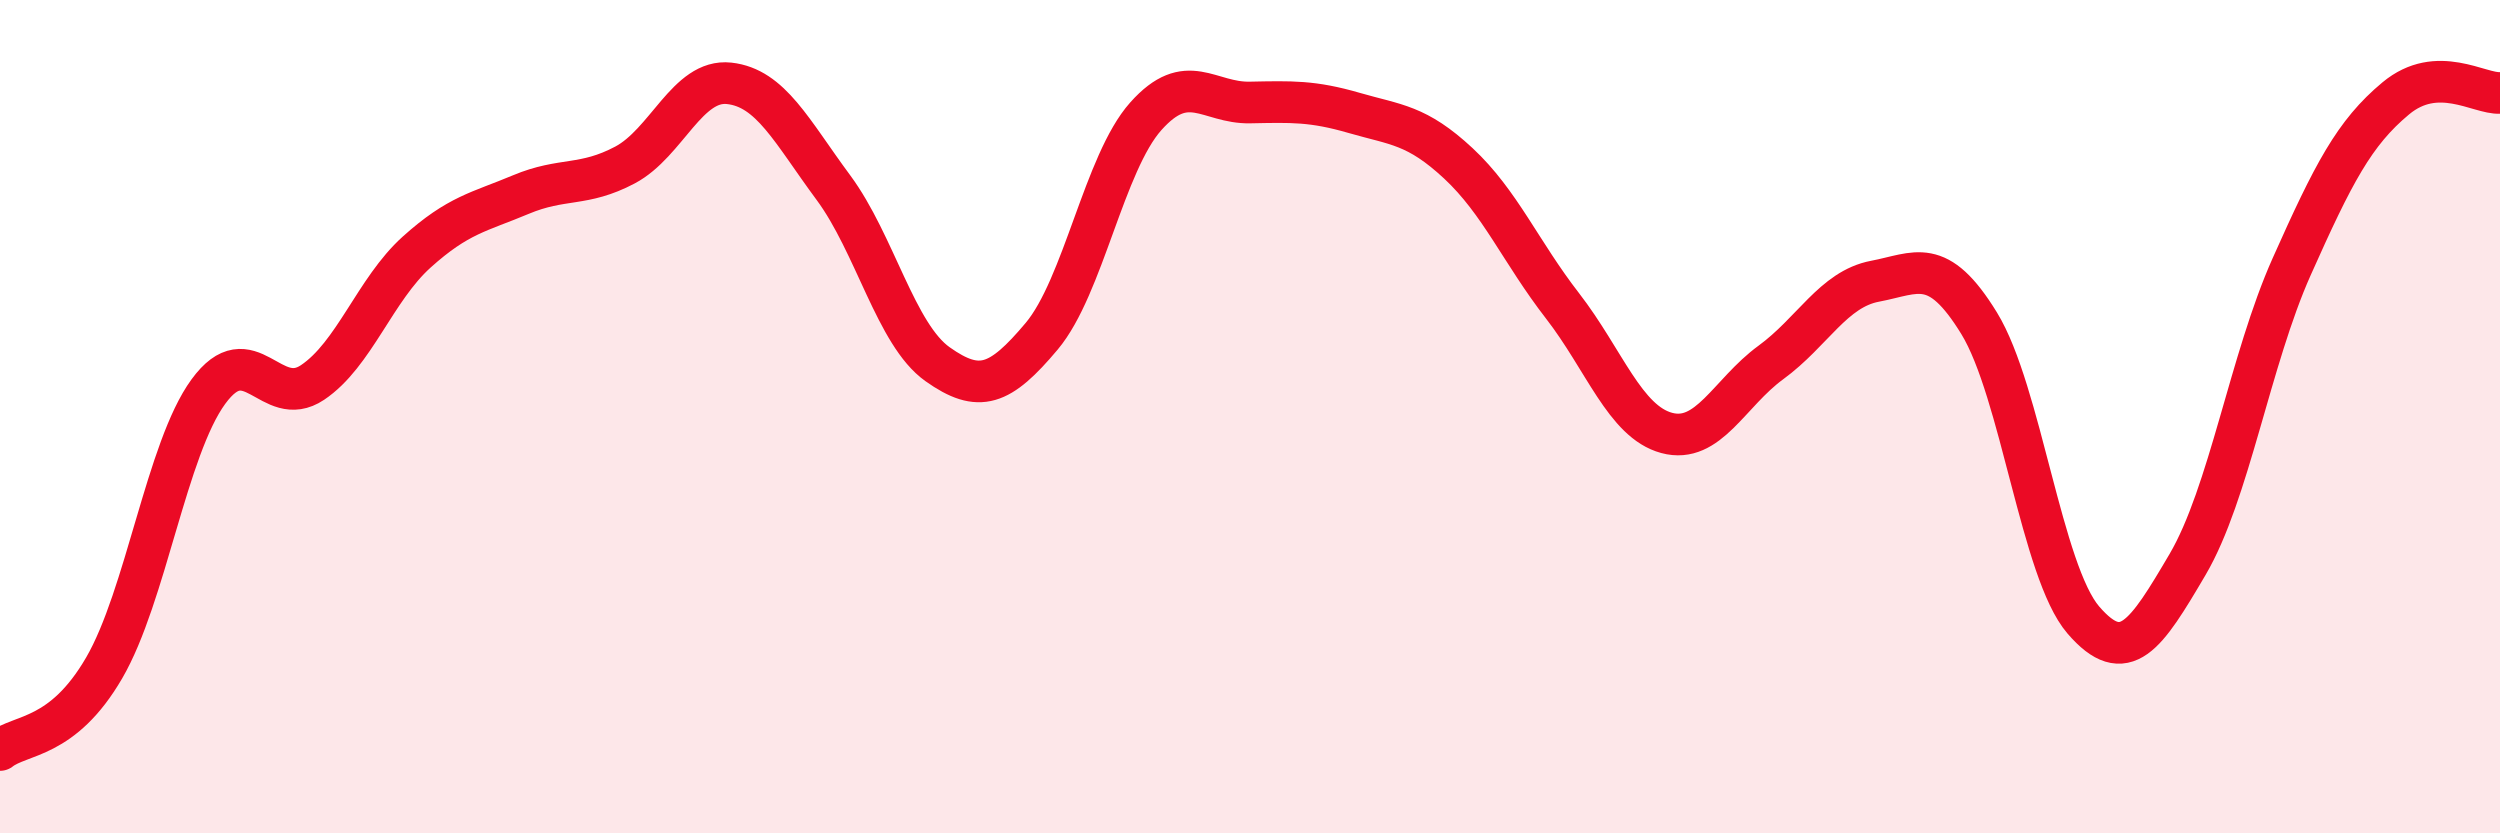 
    <svg width="60" height="20" viewBox="0 0 60 20" xmlns="http://www.w3.org/2000/svg">
      <path
        d="M 0,18 C 0.5,17.61 1.5,17.75 2.5,16.03 C 3.5,14.31 4,10.77 5,9.4 C 6,8.03 6.5,9.85 7.5,9.18 C 8.5,8.51 9,6.95 10,6.05 C 11,5.15 11.5,5.09 12.5,4.67 C 13.5,4.25 14,4.49 15,3.96 C 16,3.43 16.5,1.89 17.5,2 C 18.5,2.11 19,3.15 20,4.5 C 21,5.85 21.5,8.03 22.5,8.74 C 23.5,9.45 24,9.26 25,8.07 C 26,6.88 26.5,3.91 27.5,2.79 C 28.5,1.67 29,2.48 30,2.46 C 31,2.44 31.5,2.42 32.5,2.71 C 33.5,3 34,2.99 35,3.92 C 36,4.85 36.5,6.05 37.5,7.34 C 38.5,8.63 39,10.12 40,10.39 C 41,10.66 41.5,9.43 42.5,8.7 C 43.5,7.97 44,6.94 45,6.75 C 46,6.56 46.5,6.13 47.5,7.76 C 48.5,9.39 49,13.72 50,14.88 C 51,16.04 51.5,15.25 52.5,13.55 C 53.5,11.85 54,8.64 55,6.4 C 56,4.16 56.5,3.19 57.5,2.36 C 58.5,1.53 59.5,2.26 60,2.23L60 20L0 20Z"
        fill="#EB0A25"
        opacity="0.1"
        stroke-linecap="round"
        stroke-linejoin="round"
      />
      <path
        d="M 0,18 C 0.5,17.61 1.5,17.75 2.5,16.03 C 3.5,14.31 4,10.77 5,9.4 C 6,8.03 6.5,9.85 7.5,9.18 C 8.5,8.51 9,6.95 10,6.05 C 11,5.15 11.5,5.09 12.5,4.67 C 13.5,4.25 14,4.49 15,3.96 C 16,3.43 16.5,1.89 17.5,2 C 18.5,2.11 19,3.15 20,4.5 C 21,5.85 21.5,8.03 22.5,8.74 C 23.5,9.45 24,9.26 25,8.07 C 26,6.88 26.5,3.91 27.5,2.79 C 28.5,1.67 29,2.48 30,2.46 C 31,2.44 31.5,2.42 32.5,2.71 C 33.5,3 34,2.99 35,3.92 C 36,4.85 36.5,6.05 37.5,7.34 C 38.5,8.63 39,10.12 40,10.39 C 41,10.66 41.5,9.43 42.5,8.7 C 43.5,7.97 44,6.94 45,6.75 C 46,6.56 46.5,6.13 47.5,7.76 C 48.5,9.39 49,13.72 50,14.88 C 51,16.04 51.5,15.25 52.5,13.55 C 53.5,11.85 54,8.64 55,6.4 C 56,4.16 56.5,3.19 57.5,2.36 C 58.5,1.53 59.5,2.26 60,2.23"
        stroke="#EB0A25"
        stroke-width="1"
        fill="none"
        stroke-linecap="round"
        stroke-linejoin="round"
      />
    </svg>
  
